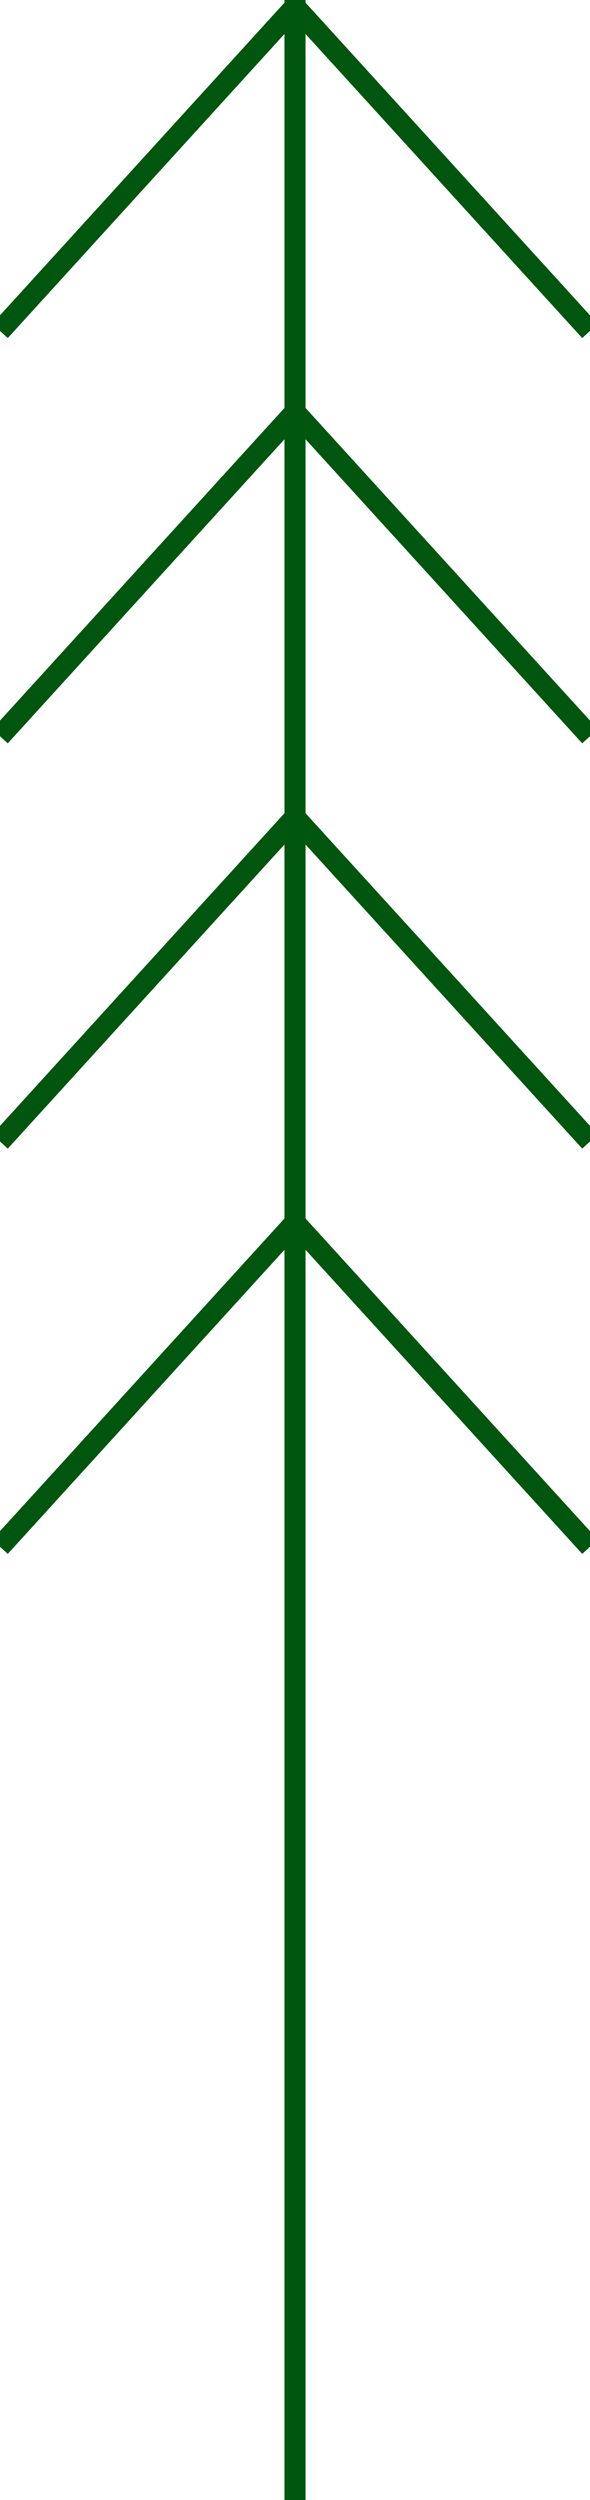 <svg width="56" height="237" viewBox="0 0 56 237" fill="none" xmlns="http://www.w3.org/2000/svg">
<rect x="0" y="0" width="56" height="237" fill="#808080" stroke="none"/>
<g clip-path="url(#clip0)">
<rect width="56" height="237" fill="white"/>
<path d="M28 0.64L0 31.375M28 39.059L0 69.793M28 77.477L0 108.212M28 115.895L0 146.63" stroke="#00560E" stroke-width="2"/>
<path d="M28 0.64L56 31.375M28 39.059L56 69.793M28 77.477L56 108.212M28 115.895L56 146.63" stroke="#00560E" stroke-width="2"/>
<path d="M28 0V237" stroke="#00560E" stroke-width="2"/>
</g>
<defs>
<clipPath id="clip0">
<rect width="56" height="237" fill="white"/>
</clipPath>
</defs>
</svg>
